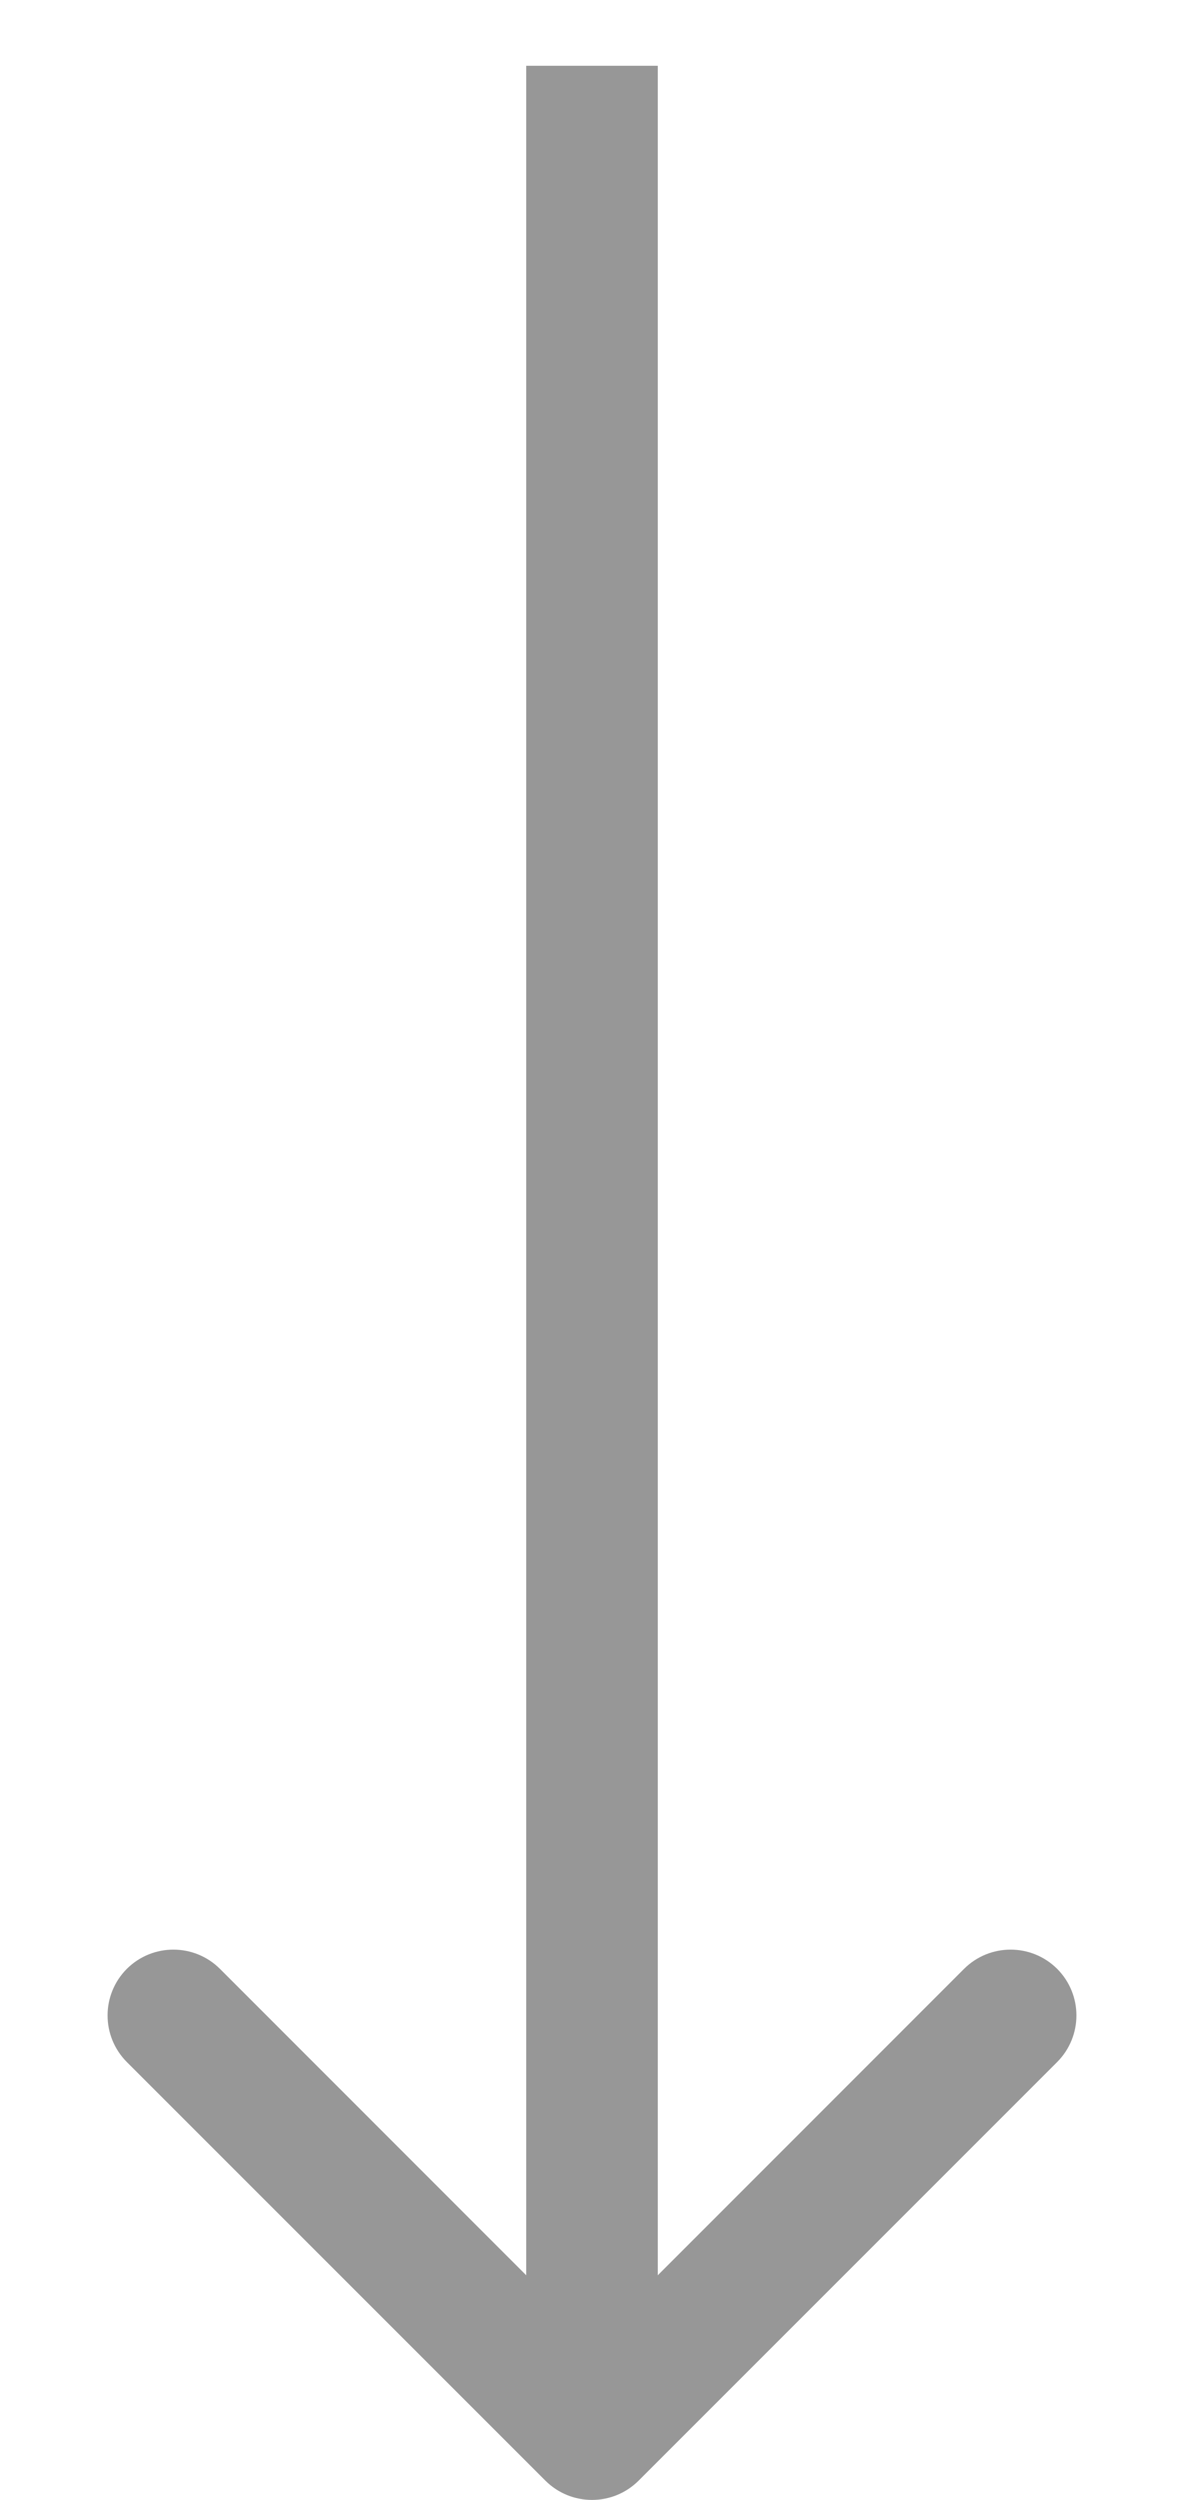 <svg width="9" height="19" viewBox="0 0 9 19" fill="none" xmlns="http://www.w3.org/2000/svg">
<path d="M4.146 18.854C4.342 19.049 4.658 19.049 4.854 18.854L8.036 15.672C8.231 15.476 8.231 15.16 8.036 14.964C7.84 14.769 7.524 14.769 7.328 14.964L4.5 17.793L1.672 14.964C1.476 14.769 1.16 14.769 0.964 14.964C0.769 15.16 0.769 15.476 0.964 15.672L4.146 18.854ZM4 0.5L4 18.5L5 18.5L5 0.5L4 0.5Z" fill="#979797"/>
</svg>
